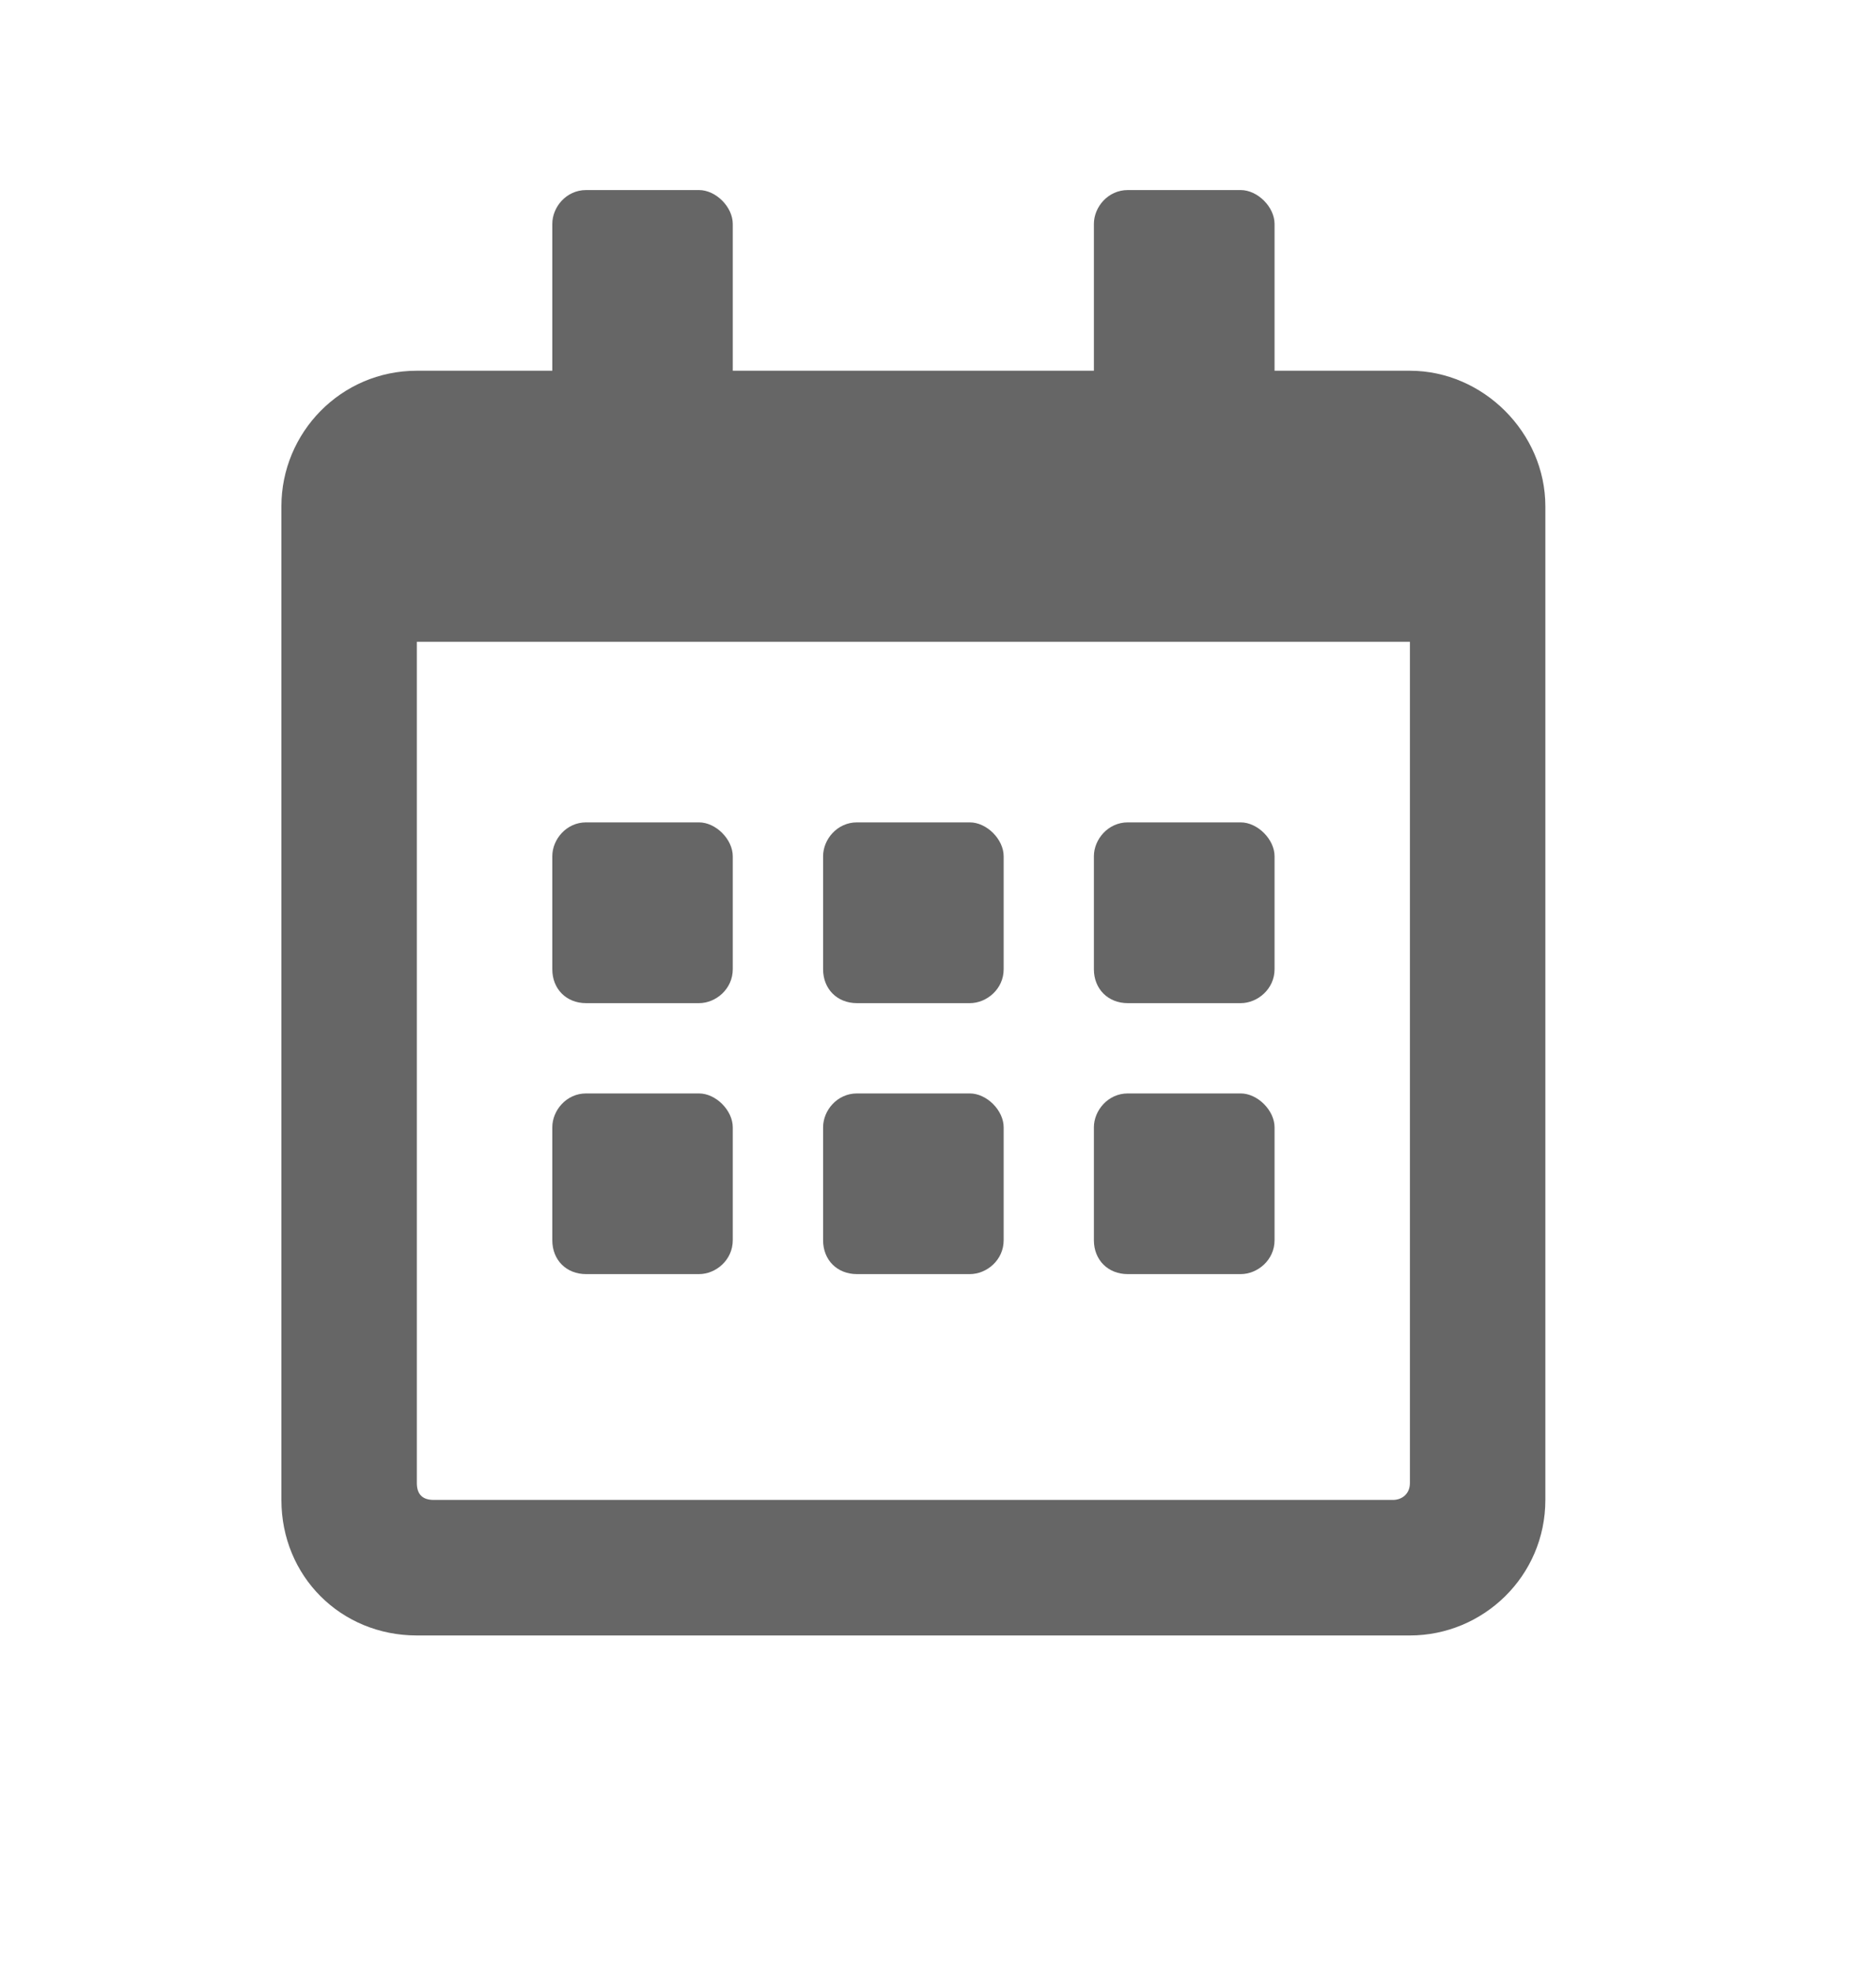 <svg width="20" height="21" viewBox="0 0 20 21" fill="none" xmlns="http://www.w3.org/2000/svg">
<path d="M7.452 10.688H6.248C6.038 10.688 5.888 10.537 5.888 10.327V9.123C5.888 8.943 6.038 8.762 6.248 8.762H7.452C7.632 8.762 7.812 8.943 7.812 9.123V10.327C7.812 10.537 7.632 10.688 7.452 10.688ZM10.7 10.327C10.7 10.537 10.52 10.688 10.339 10.688H9.136C8.925 10.688 8.775 10.537 8.775 10.327V9.123C8.775 8.943 8.925 8.762 9.136 8.762H10.339C10.52 8.762 10.7 8.943 10.7 9.123V10.327ZM13.588 10.327C13.588 10.537 13.407 10.688 13.227 10.688H12.023C11.813 10.688 11.662 10.537 11.662 10.327V9.123C11.662 8.943 11.813 8.762 12.023 8.762H13.227C13.407 8.762 13.588 8.943 13.588 9.123V10.327ZM10.7 13.214C10.7 13.425 10.52 13.575 10.339 13.575H9.136C8.925 13.575 8.775 13.425 8.775 13.214V12.011C8.775 11.831 8.925 11.65 9.136 11.65H10.339C10.52 11.65 10.7 11.831 10.7 12.011V13.214ZM7.812 13.214C7.812 13.425 7.632 13.575 7.452 13.575H6.248C6.038 13.575 5.888 13.425 5.888 13.214V12.011C5.888 11.831 6.038 11.65 6.248 11.65H7.452C7.632 11.65 7.812 11.831 7.812 12.011V13.214ZM13.588 13.214C13.588 13.425 13.407 13.575 13.227 13.575H12.023C11.813 13.575 11.662 13.425 11.662 13.214V12.011C11.662 11.831 11.813 11.65 12.023 11.65H13.227C13.407 11.65 13.588 11.831 13.588 12.011V13.214ZM16.475 5.394V15.981C16.475 16.793 15.813 17.425 15.031 17.425H4.444C3.632 17.425 3 16.793 3 15.981V5.394C3 4.612 3.632 3.95 4.444 3.95H5.888V2.386C5.888 2.205 6.038 2.025 6.248 2.025H7.452C7.632 2.025 7.812 2.205 7.812 2.386V3.95H11.662V2.386C11.662 2.205 11.813 2.025 12.023 2.025H13.227C13.407 2.025 13.588 2.205 13.588 2.386V3.95H15.031C15.813 3.95 16.475 4.612 16.475 5.394ZM15.031 15.801V6.838H4.444V15.801C4.444 15.921 4.504 15.981 4.624 15.981H14.851C14.941 15.981 15.031 15.921 15.031 15.801Z" fill="#666666"/>
</svg>
